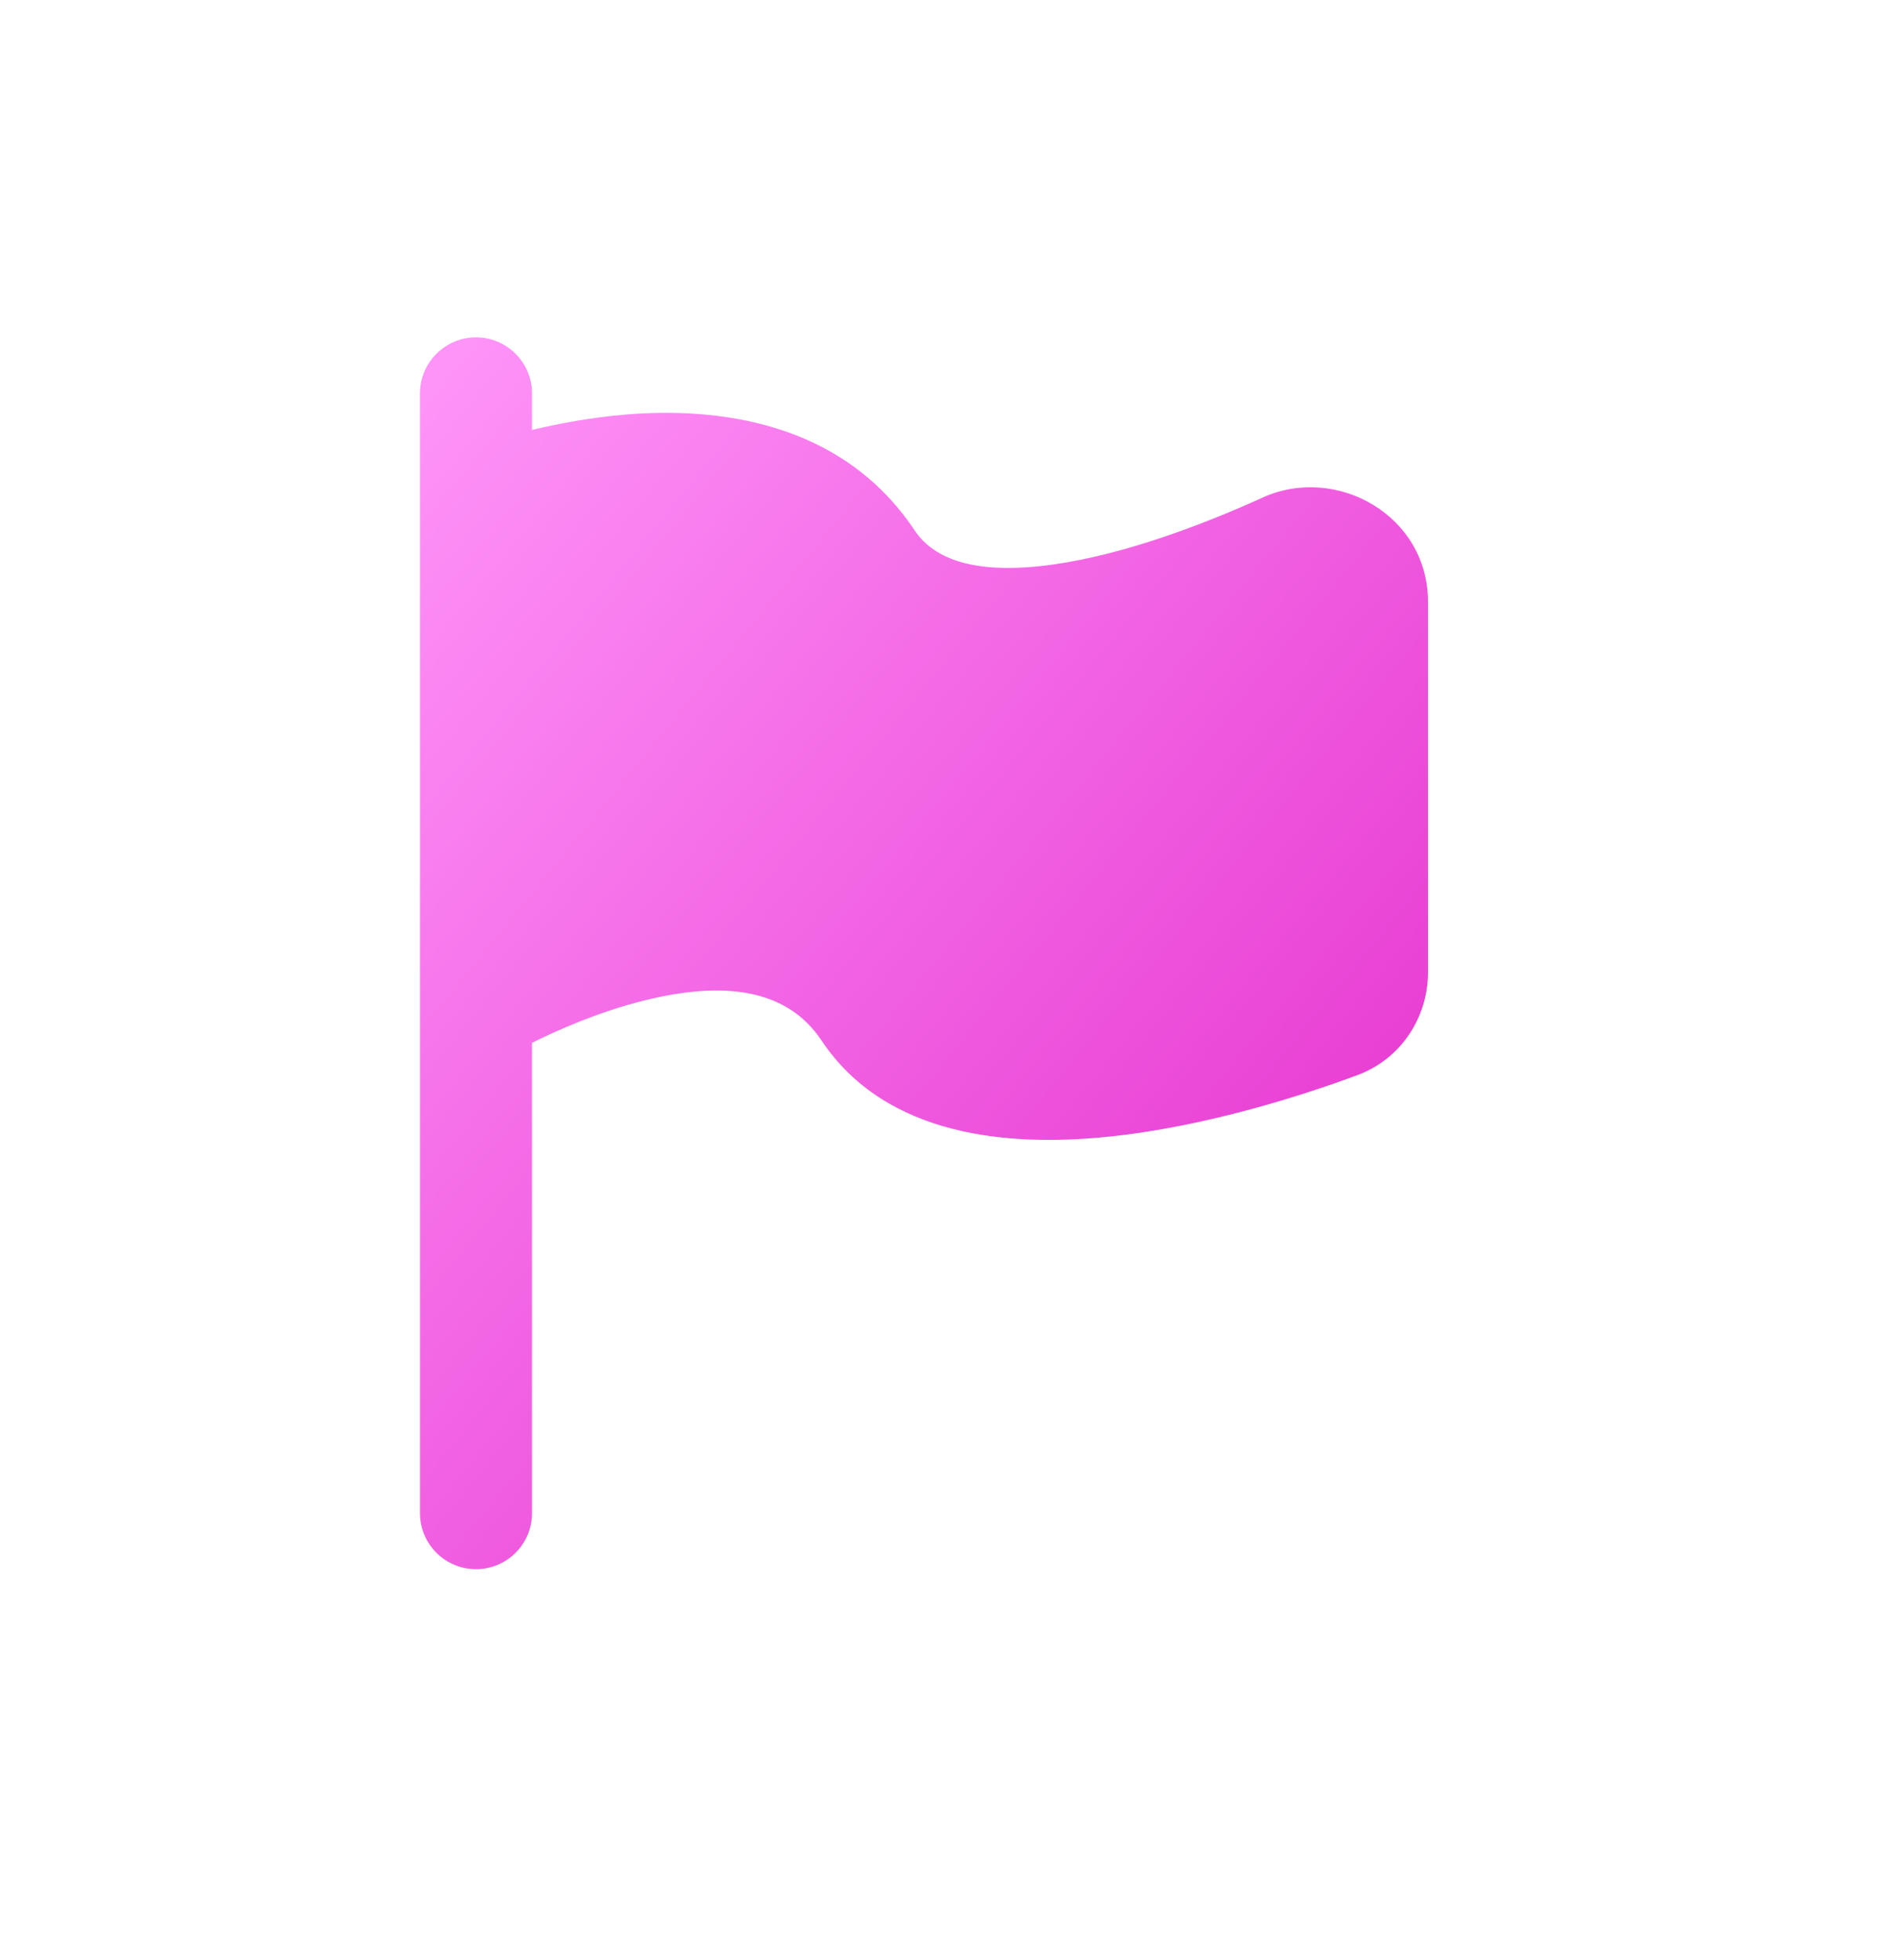 <svg width="34" height="35" viewBox="0 0 34 35" fill="none" xmlns="http://www.w3.org/2000/svg">
<path fill-rule="evenodd" clip-rule="evenodd" d="M7.5 7.026C7.5 6.474 7.948 6.026 8.5 6.026C9.052 6.026 9.5 6.474 9.5 7.026V7.679C9.976 7.565 10.549 7.457 11.167 7.405C12.776 7.271 15.02 7.504 16.332 9.472C16.696 10.017 17.47 10.269 18.803 10.083C20.077 9.905 21.488 9.368 22.549 8.886C23.858 8.293 25.5 9.198 25.5 10.75V17.367C25.5 18.16 25.027 18.912 24.235 19.204C23.335 19.537 21.553 20.127 19.753 20.306C18.046 20.476 15.829 20.323 14.668 18.581C14.046 17.649 12.909 17.518 11.492 17.872C10.703 18.069 9.966 18.393 9.5 18.625V27.026C9.5 27.579 9.052 28.026 8.5 28.026C7.948 28.026 7.5 27.579 7.5 27.026V7.026Z" fill="url(#paint0_linear_31684_490)"/>
<defs>
<linearGradient id="paint0_linear_31684_490" x1="7.5" y1="6.026" x2="29.064" y2="23.67" gradientUnits="userSpaceOnUse">
<stop stop-color="#FF96F9"/>
<stop offset="1" stop-color="#E227C9"/>
</linearGradient>
</defs>
</svg>
